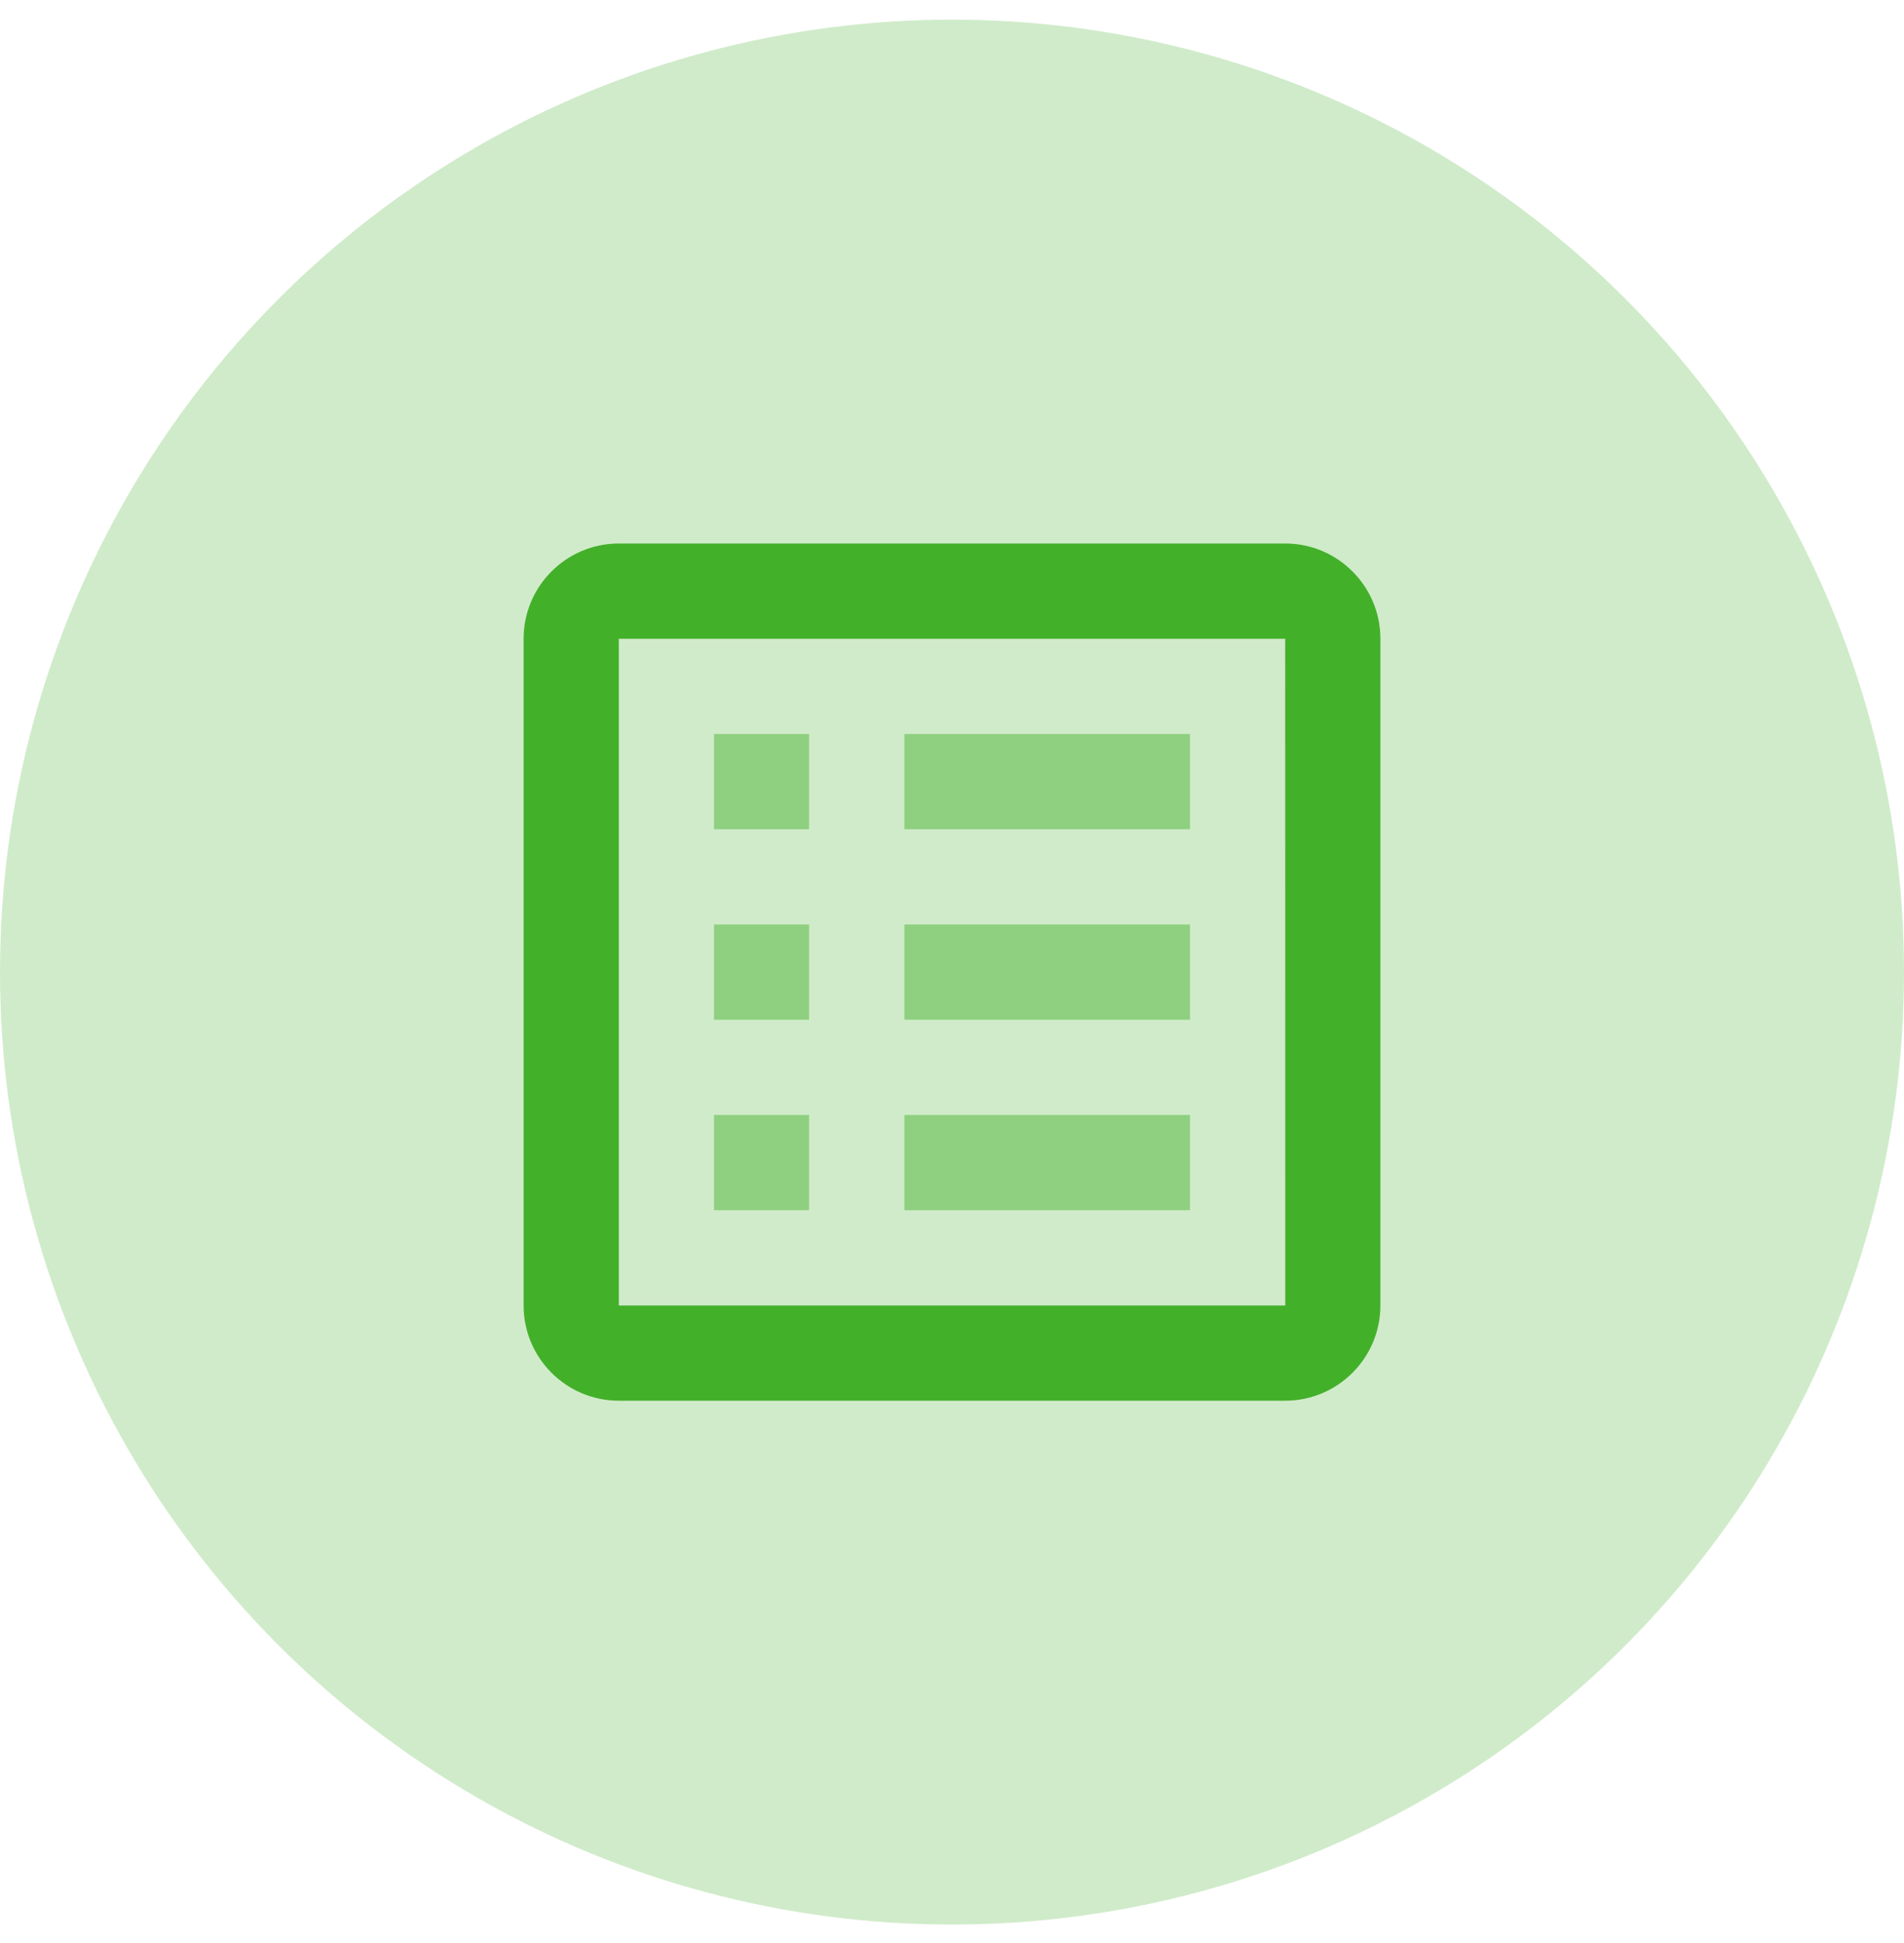 <svg width="50" height="51" viewBox="0 0 50 51" fill="none" xmlns="http://www.w3.org/2000/svg">
<circle cx="25" cy="25.516" r="25" fill="#D0EBCA"/>
<path d="M36.25 16.766C36.25 15.387 35.129 14.266 33.75 14.266H16.25C14.871 14.266 13.75 15.387 13.75 16.766V34.266C13.75 35.644 14.871 36.766 16.25 36.766H33.75C35.129 36.766 36.25 35.644 36.25 34.266V16.766ZM16.25 34.266V16.766H33.75L33.752 34.266H16.25Z" fill="#43B02A"/>
<path d="M18.75 19.266H21.247V21.766H18.75V19.266ZM23.75 19.266H31.25V21.766H23.75V19.266ZM18.75 24.266H21.247V26.766H18.75V24.266ZM23.75 24.266H31.25V26.766H23.75V24.266ZM18.75 29.266H21.247V31.766H18.75V29.266ZM23.75 29.266H31.25V31.766H23.75V29.266Z" fill="#8ED07F"/>
</svg>
